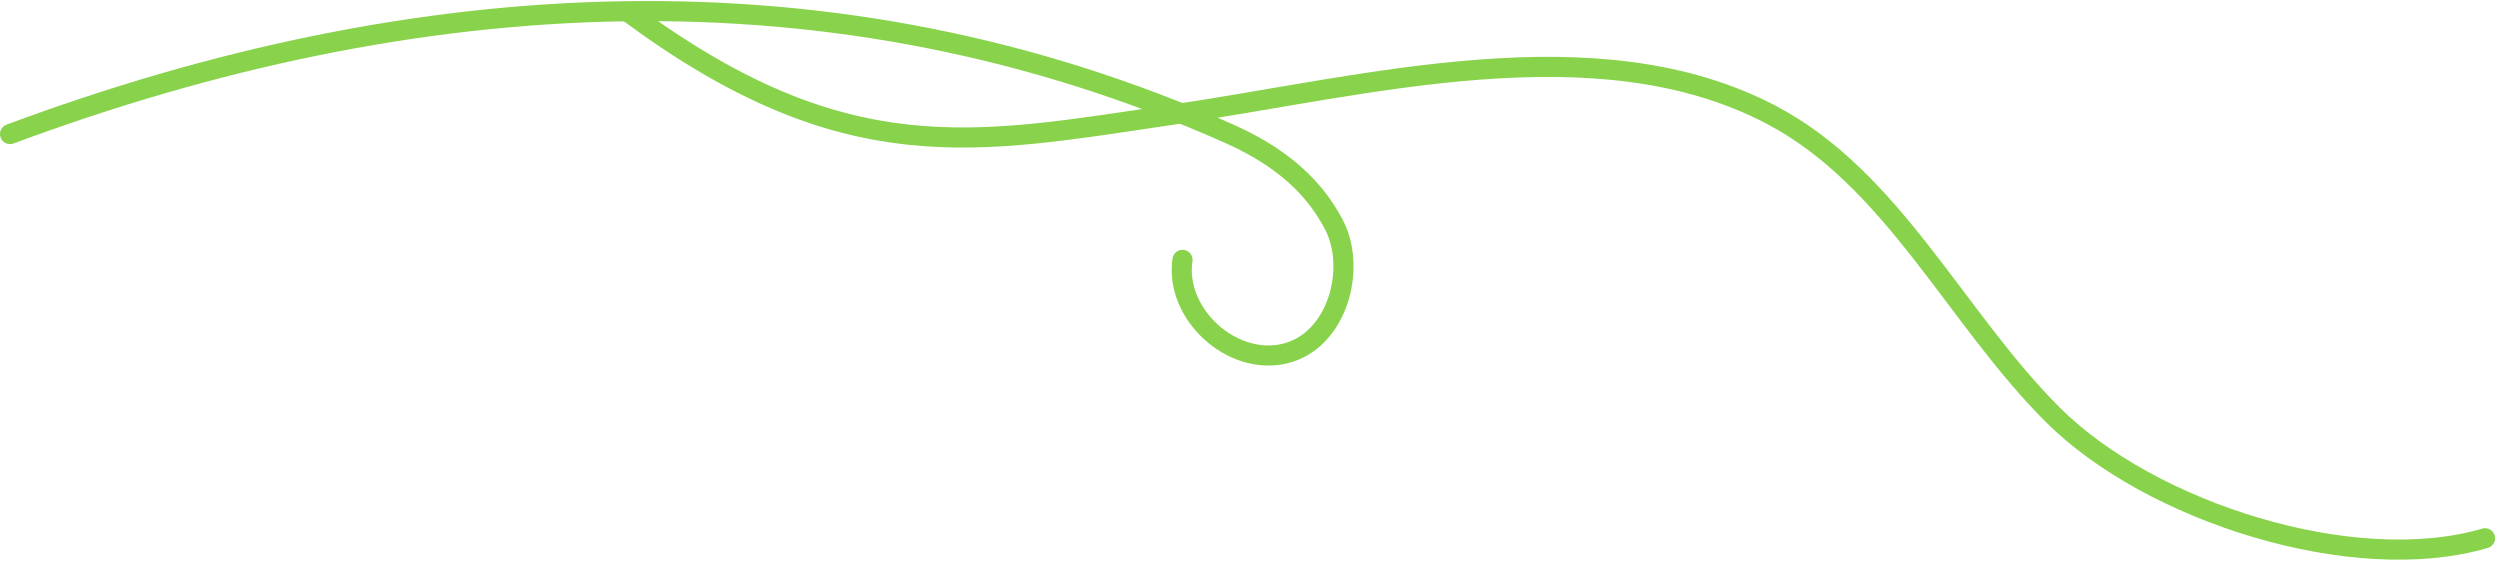 <?xml version="1.0" encoding="UTF-8"?> <svg xmlns="http://www.w3.org/2000/svg" width="373" height="84" viewBox="0 0 373 84" fill="none"> <path d="M1.5 20C62.06 -2.53 124.48 -6.32 183.5 20C193 24.236 196.868 29.5 198.96 33.4C202.5 40 199.58 50.88 191.67 52.76C183.76 54.64 175.23 46.81 176.43 38.77" stroke="#88D34B" stroke-width="3" stroke-linecap="round" stroke-linejoin="round"></path> <path d="M94 2C126.27 25.81 145.7 21.42 174.82 17.13C203.94 12.84 238.21 3.45 264.27 17.13C282.41 26.65 291.78 47.42 306.28 61.89C320.78 76.37 351.11 86.09 370.77 80.31" stroke="#88D34B" stroke-width="3" stroke-linecap="round" stroke-linejoin="round"></path> </svg> 